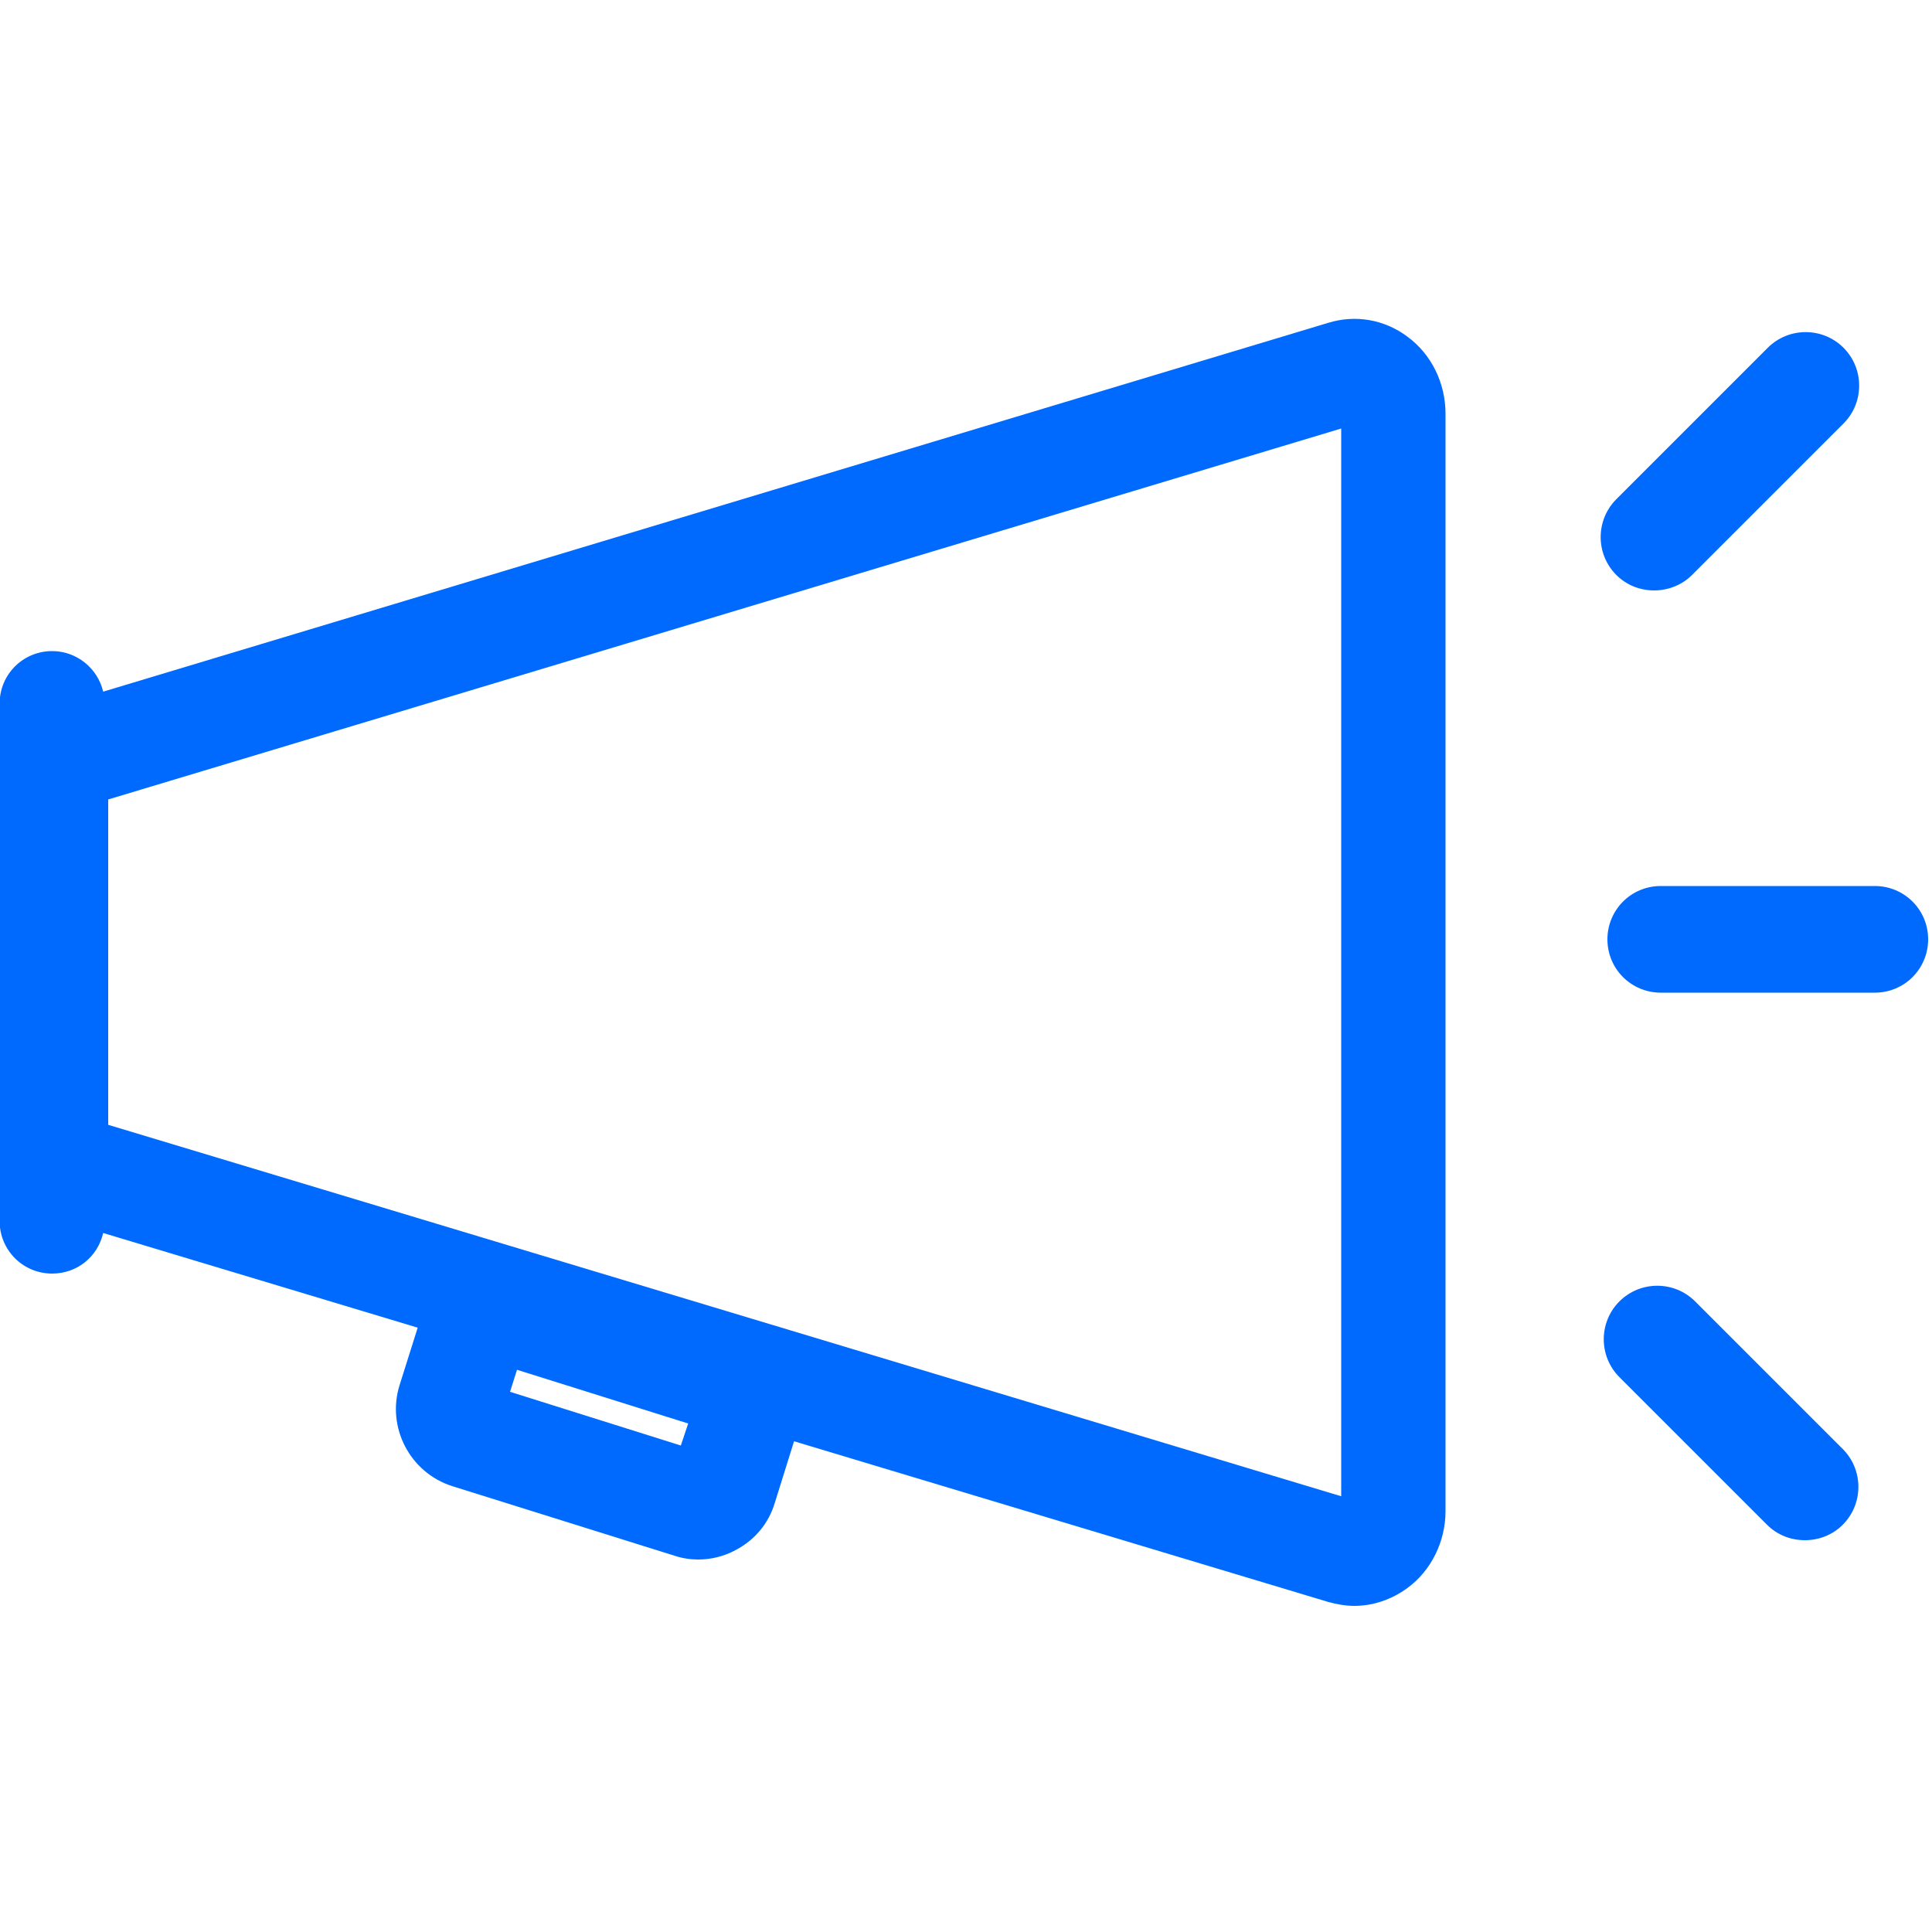 <?xml version="1.0" encoding="utf-8"?>
<!-- Generator: Adobe Illustrator 24.3.0, SVG Export Plug-In . SVG Version: 6.00 Build 0)  -->
<svg version="1.1" id="Artwork" xmlns="http://www.w3.org/2000/svg" xmlns:xlink="http://www.w3.org/1999/xlink" x="0px" y="0px"
	 viewBox="0 0 500 500" style="enable-background:new 0 0 500 500;" xml:space="preserve">
<style type="text/css">
	.st0{fill:#006AFF;}
</style>
<g>
	<path class="st0" d="M364.2,87.1c-5.9-4.4-13.3-5.7-20.3-3.6L26.7,179c-1.4-6-6.8-10.5-13.2-10.5c-7.5,0-13.6,6-13.6,13.6v133.9
		c0,7.5,6,13.6,13.6,13.6c6.5,0,11.8-4.4,13.2-10.5l81.4,24.5l-4.7,14.9c-3.4,10.9,2.7,22.6,13.6,26.1l57.5,18c2.1,0.7,4.2,1,6.2,1
		c3.3,0,6.6-0.8,9.6-2.4c5-2.6,8.6-6.9,10.2-12.2l5-16l138.3,41.6c2.2,0.6,4.5,1,6.7,1c4.8,0,9.6-1.6,13.7-4.6
		c6.2-4.5,9.9-12.1,9.9-19.9V107.1C374.1,99.2,370.5,91.7,364.2,87.1z M176.2,374.1L132,360.2l1.8-5.7l44.3,13.9L176.2,374.1z
		 M347,387.2L28,291.1v-84.2l319.1-96V387.2z"/>
	<path class="st0" d="M485.2,229.3h-55.4c-7.7,0-13.8,6.2-13.8,13.8c0,7.7,6.2,13.8,13.8,13.8h55.4c7.7,0,13.8-6.2,13.8-13.8
		C499,235.4,492.8,229.3,485.2,229.3z"/>
	<path class="st0" d="M438.7,336.8c-5.4-5.4-14.2-5.4-19.6,0c-5.4,5.4-5.4,14.2,0,19.6l38.2,38.2c2.7,2.7,6.2,4,9.8,4s7.1-1.3,9.8-4
		c5.4-5.4,5.4-14.2,0-19.6L438.7,336.8z"/>
	<path class="st0" d="M428.1,152.8c3.5,0,7.1-1.3,9.8-4l39.2-39.2c5.4-5.4,5.4-14.2,0-19.6c-5.4-5.4-14.2-5.4-19.6,0l-39.2,39.2
		c-5.4,5.4-5.4,14.2,0,19.6C421,151.5,424.5,152.8,428.1,152.8z"/>
</g>
</svg>
